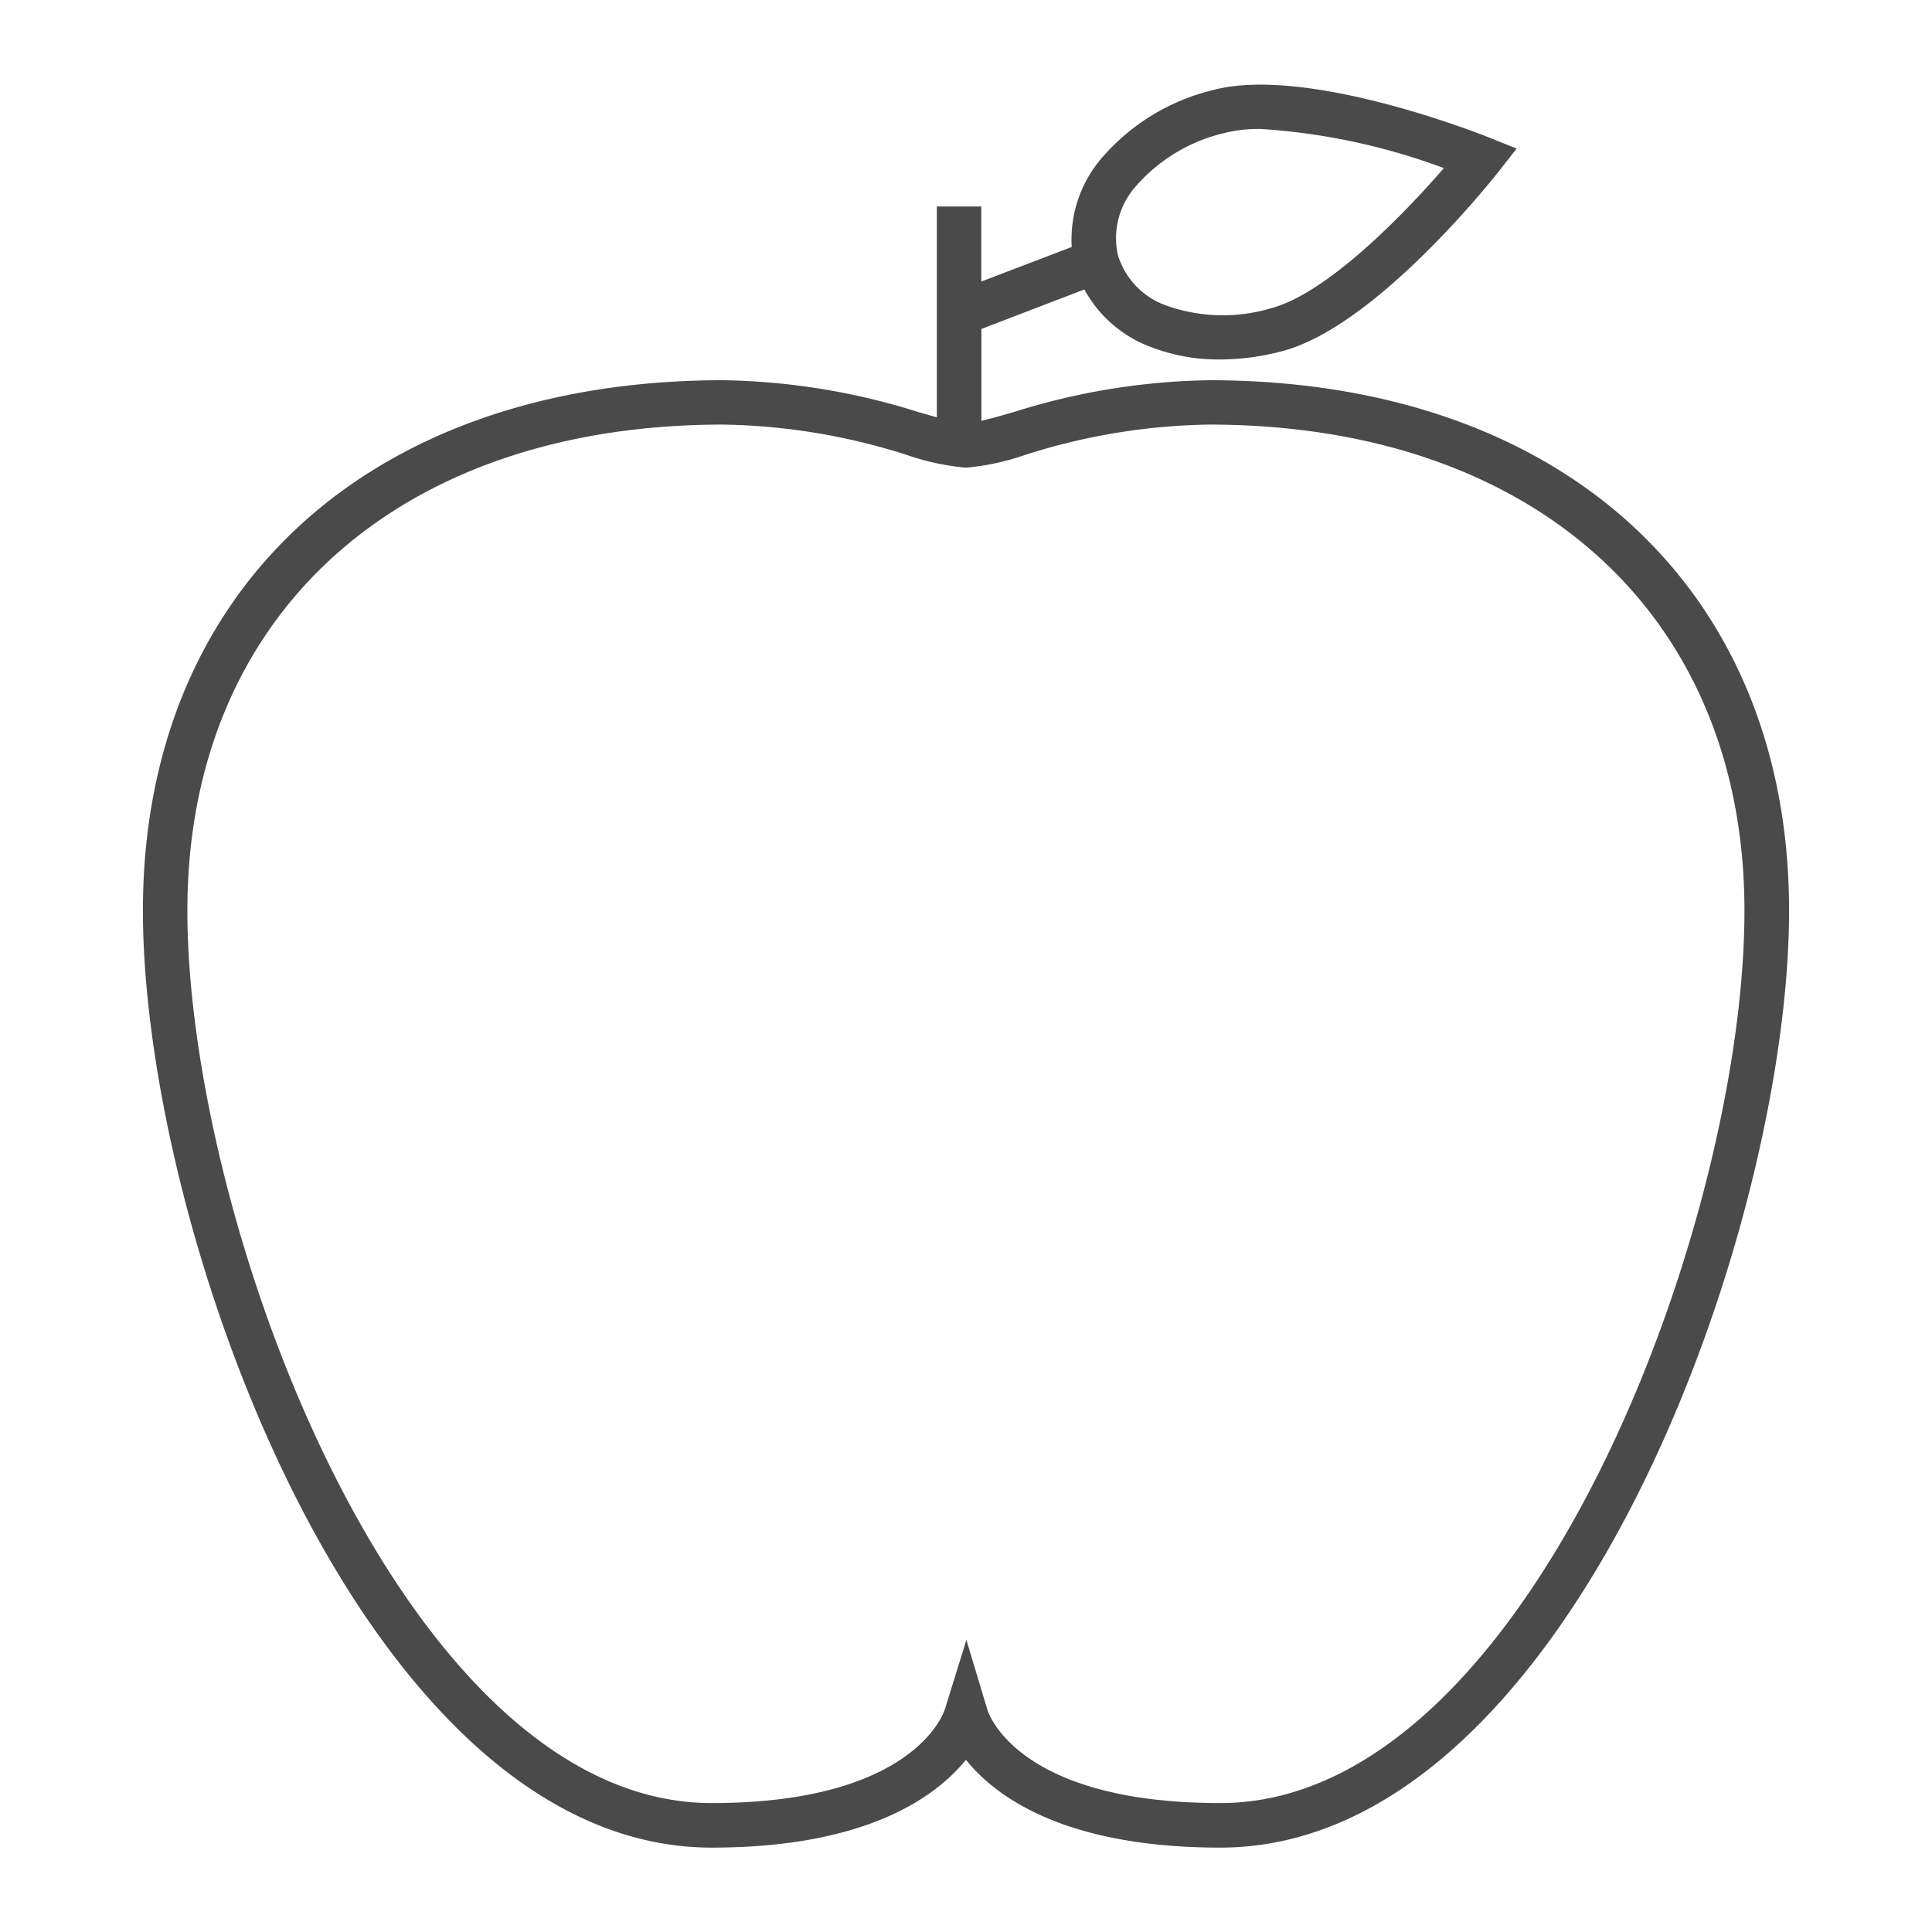 <?xml version="1.0" encoding="UTF-8"?> <svg xmlns="http://www.w3.org/2000/svg" id="Ebene_1" data-name="Ebene 1" width="23mm" height="23mm" viewBox="0 0 65.197 65.197"><title>m71_Iconset_Jobs_square</title><path d="M40.8,12.831a23,23,0,0,0-6.616,1.082c-.406.117-.769.219-1.066.288v-3.1l3.474-1.333a4.238,4.238,0,0,0,2.277,1.954,6.341,6.341,0,0,0,2.3.409,8.191,8.191,0,0,0,2.118-.287C46.457,11,50.4,6.007,50.565,5.8l.615-.786-.927-.372c-.249-.1-6.158-2.451-9.33-1.6a7.175,7.175,0,0,0-3.767,2.317,4.217,4.217,0,0,0-.99,2.976L33.115,9.5V6.969h-1.5v7.113c-.19-.052-.388-.108-.6-.169A22.96,22.96,0,0,0,24.4,12.831c-11.893,0-19.577,7.025-19.577,17.9,0,10.856,7.474,31.618,19.193,31.618,5.219,0,7.562-1.709,8.58-2.962,1.01,1.254,3.348,2.962,8.586,2.962,11.718,0,19.192-20.762,19.192-31.618C60.374,19.856,52.69,12.831,40.8,12.831ZM38.327,6.29a5.68,5.68,0,0,1,2.985-1.8,4.8,4.8,0,0,1,1.23-.138,21.615,21.615,0,0,1,6.182,1.321C47.33,7.285,44.771,9.9,42.9,10.4a5.692,5.692,0,0,1-3.487-.07,2.621,2.621,0,0,1-1.686-1.713A2.623,2.623,0,0,1,38.327,6.29Zm2.855,54.556c-6.837,0-7.825-3.026-7.864-3.155l-.706-2.351-.728,2.344c-.04.129-1.06,3.162-7.868,3.162-10.4,0-17.693-19.539-17.693-30.118,0-9.961,7.095-16.4,18.077-16.4a21.342,21.342,0,0,1,6.2,1.024,8.278,8.278,0,0,0,2,.43,8.266,8.266,0,0,0,1.991-.43,21.339,21.339,0,0,1,6.2-1.024c10.982,0,18.077,6.436,18.077,16.4C58.874,41.307,51.578,60.846,41.182,60.846Z" style="fill:#4a4a4a"></path></svg> 